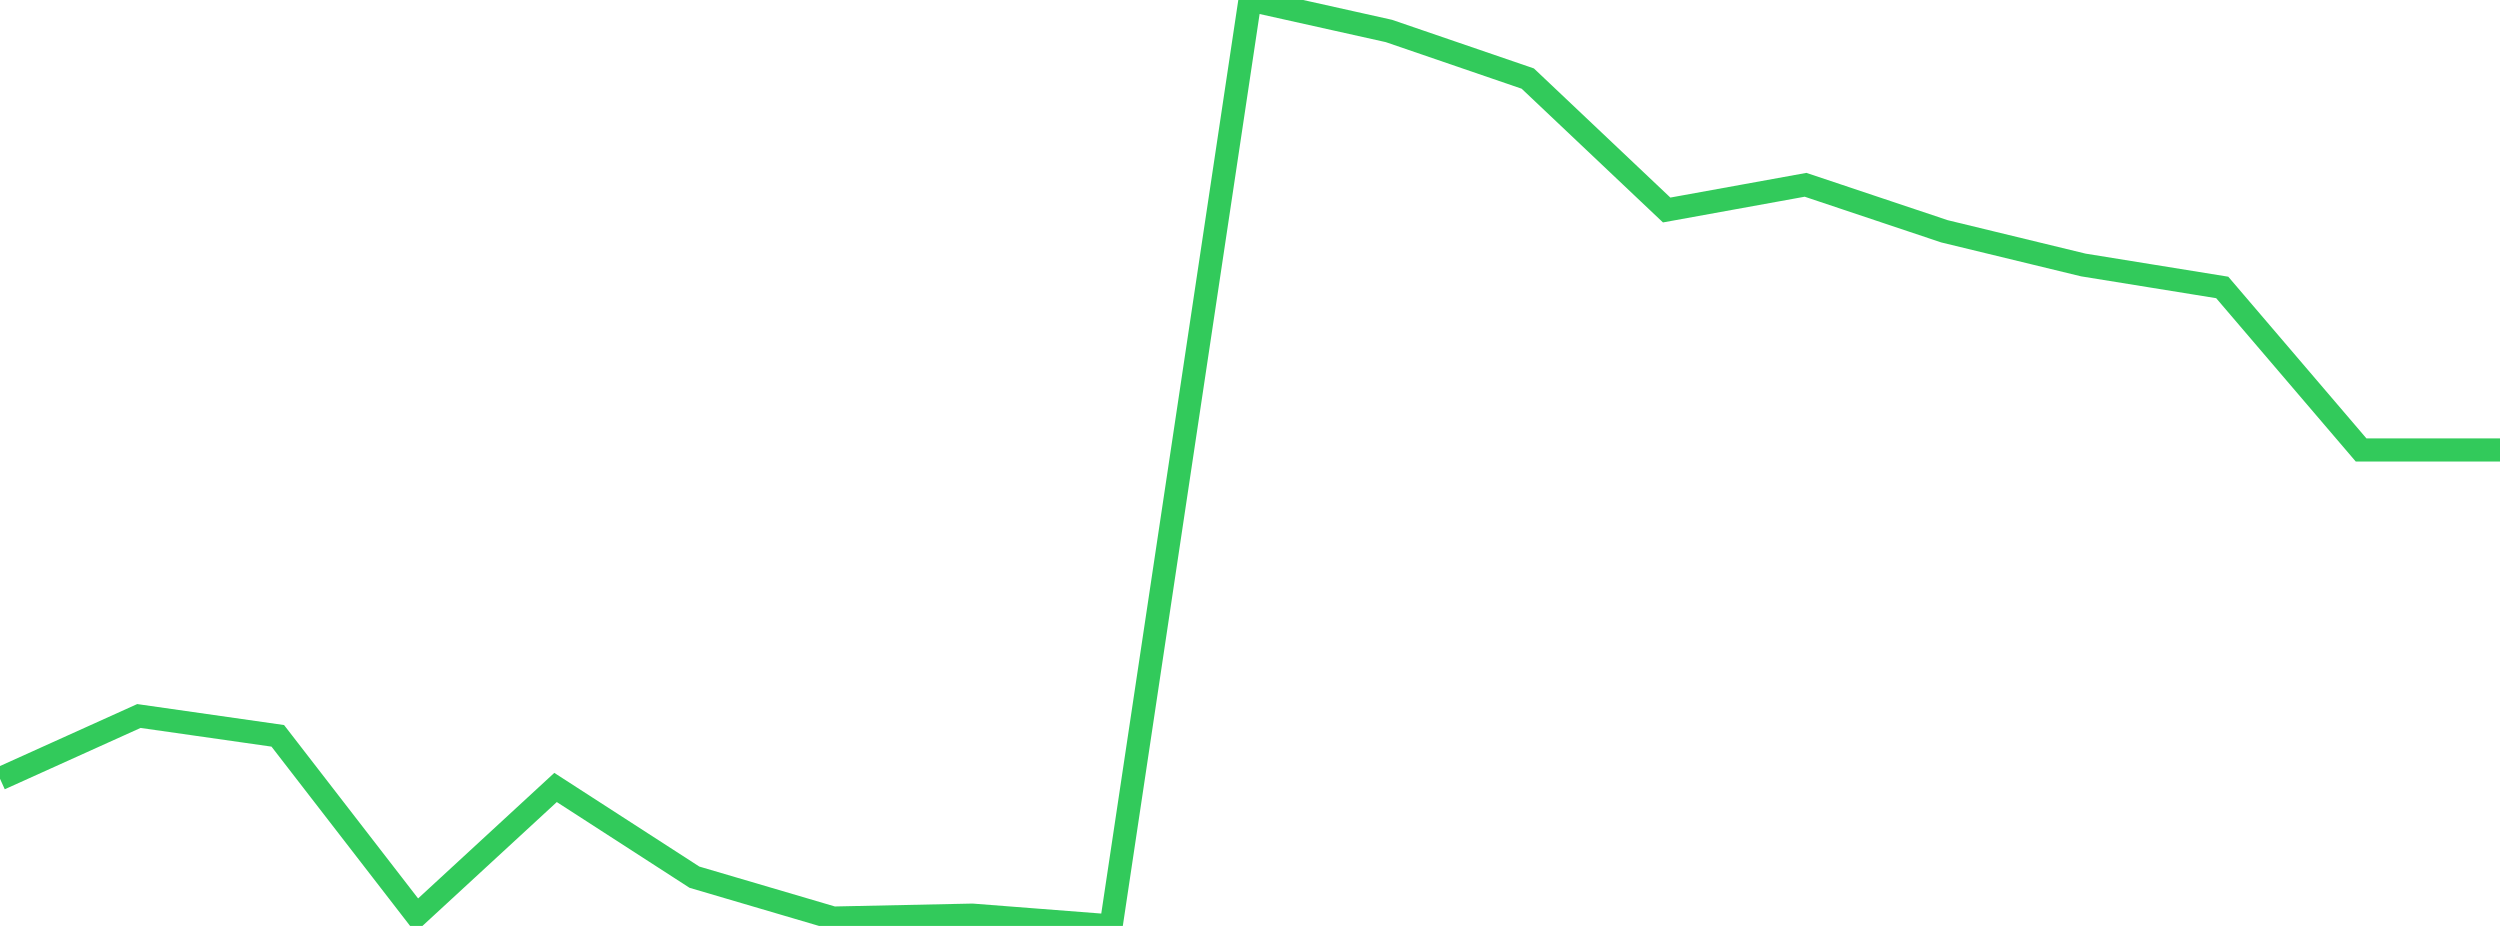 <?xml version="1.0" standalone="no"?>
<!DOCTYPE svg PUBLIC "-//W3C//DTD SVG 1.1//EN" "http://www.w3.org/Graphics/SVG/1.1/DTD/svg11.dtd">

<svg width="135" height="50" viewBox="0 0 135 50" preserveAspectRatio="none" 
  xmlns="http://www.w3.org/2000/svg"
  xmlns:xlink="http://www.w3.org/1999/xlink">


<polyline points="0.0, 42.051 7.5, 38.664 15.0, 39.735 22.5, 49.437 30.0, 42.523 37.5, 47.368 45.0, 49.576 52.5, 49.418 60.0, 50.0 67.5, 0.0 75.0, 1.672 82.5, 4.243 90.0, 11.34 97.5, 9.979 105.0, 12.49 112.5, 14.309 120.0, 15.522 127.5, 24.299 135.0, 24.299" fill="none" stroke="#32ca5b" stroke-width="1.25"/>

</svg>